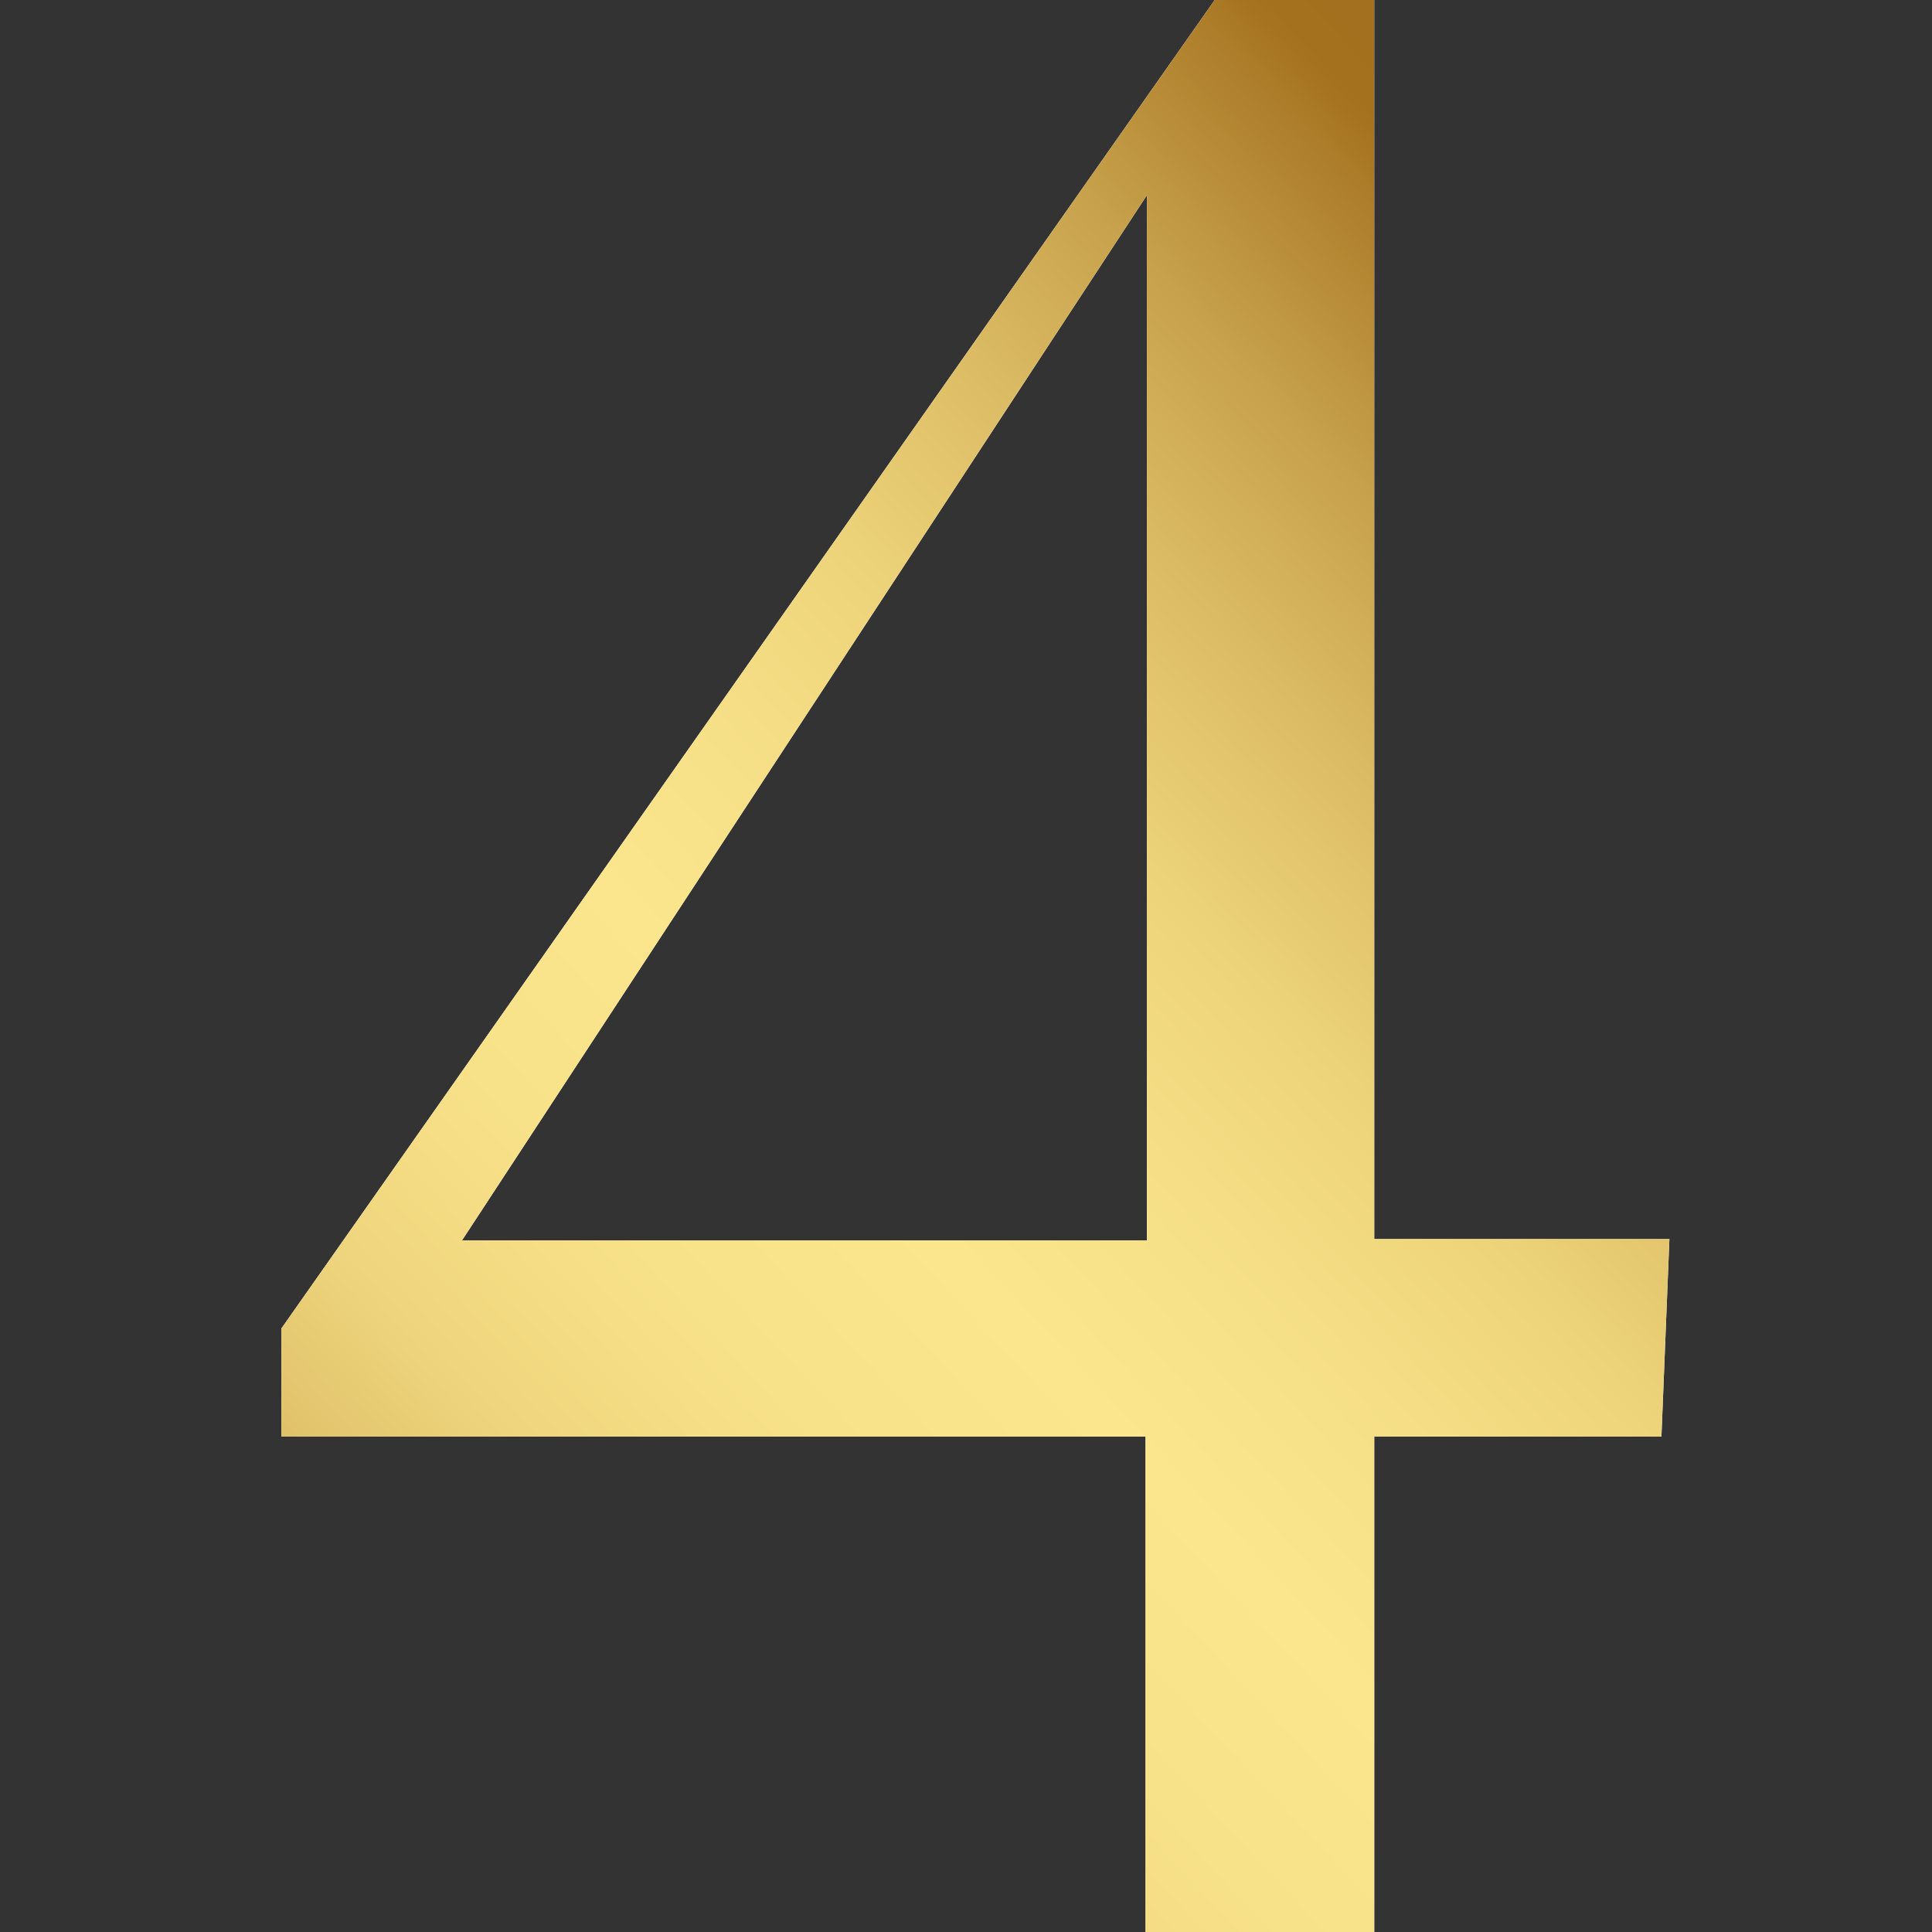 <?xml version="1.0" encoding="UTF-8"?> <svg xmlns="http://www.w3.org/2000/svg" width="103" height="103" viewBox="0 0 103 103" fill="none"><rect x="0" y="0" width="103" height="103" fill="#333333" stroke="none"/><path d="M61.073 103V76.592H15V70.826L64.759 0H73.264V66.057H89L88.575 76.592H73.264V103H61.073ZM61.144 66.128V9.111H61.994L23.931 67.196V66.128H61.144Z" fill="white"></path><path d="M61.073 103V76.592H15V70.826L64.759 0H73.264V66.057H89L88.575 76.592H73.264V103H61.073ZM61.144 66.128V9.111H61.994L23.931 67.196V66.128H61.144Z" fill="url(#paint0_linear_39_610)"></path><defs><linearGradient id="paint0_linear_39_610" x1="125.935" y1="-73.489" x2="-85.772" y2="124.732" gradientUnits="userSpaceOnUse"><stop stop-color="#231210"></stop><stop offset="0.19" stop-color="#976426"></stop><stop offset="0.32" stop-color="#A4711E"></stop><stop offset="0.33" stop-color="#AC7C29"></stop><stop offset="0.37" stop-color="#C8A24C"></stop><stop offset="0.41" stop-color="#DEBF68"></stop><stop offset="0.45" stop-color="#EED57C"></stop><stop offset="0.49" stop-color="#F7E188"></stop><stop offset="0.52" stop-color="#FBE68D"></stop><stop offset="0.56" stop-color="#F8E289"></stop><stop offset="0.6" stop-color="#EFD67E"></stop><stop offset="0.63" stop-color="#E1C36C"></stop><stop offset="0.67" stop-color="#CDA852"></stop><stop offset="0.7" stop-color="#B48632"></stop><stop offset="0.71" stop-color="#AA7825"></stop><stop offset="0.85" stop-color="#915D26"></stop><stop offset="1" stop-color="#4C3E1C"></stop></linearGradient></defs></svg> 